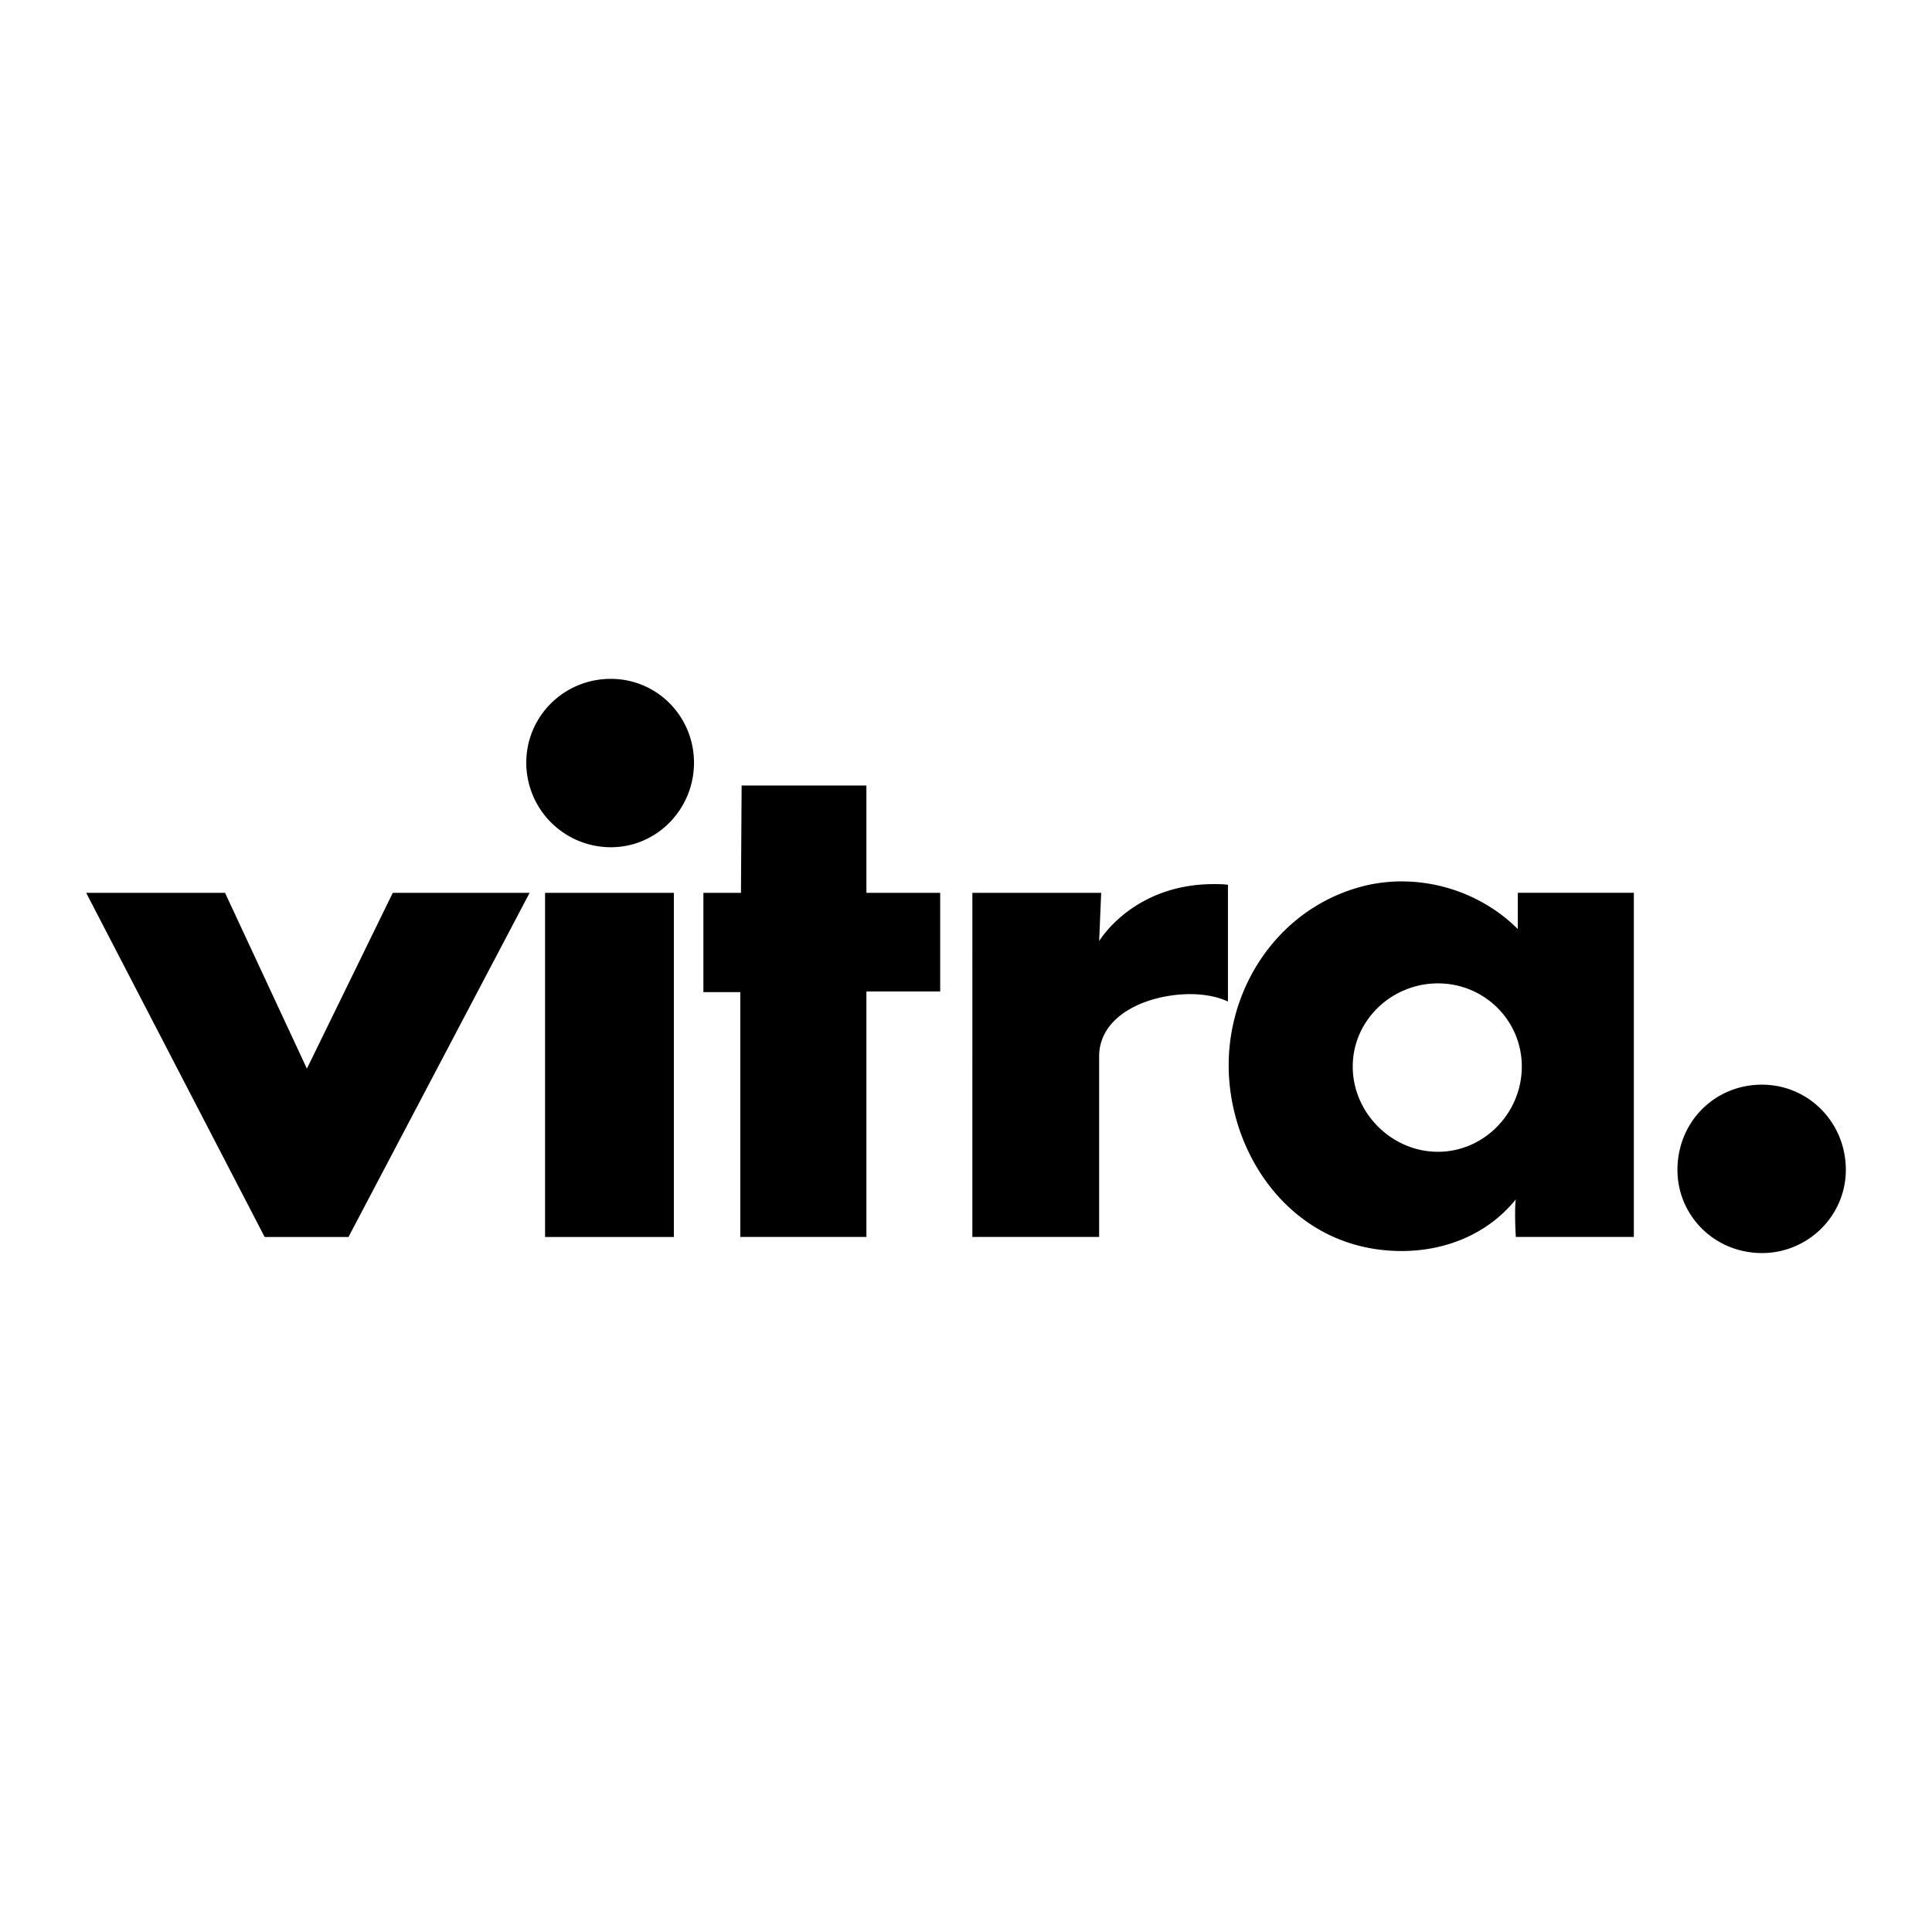 <?xml version="1.0" encoding="UTF-8" standalone="no"?>
<!-- Created with Inkscape (http://www.inkscape.org/) -->

<svg
   width="250"
   height="250"
   viewBox="0 0 66.146 66.146"
   version="1.1"
   id="svg10296"
   xml:space="preserve"
   inkscape:version="1.2.2 (732a01da63, 2022-12-09)"
   sodipodi:docname="vira-high-end-office-furniture-brand.svg"
   xmlns:inkscape="http://www.inkscape.org/namespaces/inkscape"
   xmlns:sodipodi="http://sodipodi.sourceforge.net/DTD/sodipodi-0.dtd"
   xmlns="http://www.w3.org/2000/svg"
   xmlns:svg="http://www.w3.org/2000/svg"><sodipodi:namedview
     id="namedview10298"
     pagecolor="#ffffff"
     bordercolor="#000000"
     borderopacity="0.25"
     inkscape:showpageshadow="2"
     inkscape:pageopacity="0.0"
     inkscape:pagecheckerboard="0"
     inkscape:deskcolor="#d1d1d1"
     inkscape:document-units="mm"
     showgrid="false"
     inkscape:zoom="2.1089995"
     inkscape:cx="121.38457"
     inkscape:cy="118.06546"
     inkscape:window-width="1920"
     inkscape:window-height="1017"
     inkscape:window-x="1912"
     inkscape:window-y="-8"
     inkscape:window-maximized="1"
     inkscape:current-layer="layer1" /><defs
     id="defs10293"><clipPath
       clipPathUnits="userSpaceOnUse"
       id="clipPath10794"><rect
         style="fill:#16465e;fill-opacity:0.56;stroke-width:0.5;stroke-linecap:round;paint-order:markers fill stroke"
         id="rect10796"
         width="66.146"
         height="66.146"
         x="12.563"
         y="37.779" /></clipPath><style
       id="style14137">.cls-1{fill:#231f20;}</style><clipPath
       id="clip0_1_10"><rect
         width="160"
         height="30"
         fill="#ffffff"
         id="rect15675"
         x="0"
         y="0" /></clipPath></defs><g
     inkscape:label="Layer 1"
     inkscape:groupmode="layer"
     id="layer1"
     transform="translate(-12.563,-32.113)"><path
       fill="#000000"
       d="m 15.514,62.682 h 4.754 l 2.802,6.018 2.94,-6.018 h 4.685 l -6.201,11.782 h -2.87 z m 15.067,-4.456 c 0,-1.585 1.286,-2.871 2.894,-2.871 1.585,0 2.848,1.286 2.848,2.871 0,1.585 -1.263,2.894 -2.848,2.894 a 2.897,2.897 0 0 1 -2.894,-2.894 z m 0.643,16.238 V 62.682 h 4.41 v 11.782 z m 6.73,-15.457 h 4.272 v 3.674 h 2.526 v 3.376 h -2.526 v 8.406 h -4.318 v -8.383 h -1.263 v -3.399 h 1.286 z m 7.9,3.674 h 4.41 l -0.069,1.653 c 0,0 1.148,-1.952 3.927,-1.952 0.161,0 0.322,0 0.482,0.023 v 3.997 c -0.343,-0.161 -0.804,-0.253 -1.286,-0.253 -1.424,0 -3.124,0.689 -3.124,2.136 v 6.178 H 45.854 Z m 14.7,-0.391 c 1.493,0 2.94,0.598 3.974,1.631 v -1.241 h 3.973 v 11.782 h -4.041 c 0,0 -0.024,-0.367 -0.024,-0.758 0,-0.183 0,-0.368 0.024,-0.528 -0.965,1.194 -2.412,1.768 -3.905,1.768 -3.72,0 -5.926,-3.262 -5.926,-6.362 0,-2.802 1.815,-5.466 4.708,-6.155 a 5.473,5.473 0 0 1 1.218,-0.138 z m 4.111,6.339 c 0,-1.584 -1.286,-2.848 -2.871,-2.848 -1.585,0 -2.917,1.263 -2.917,2.848 0,1.585 1.332,2.918 2.917,2.918 1.585,-6.56e-4 2.871,-1.333 2.871,-2.918 z m 5.329,3.537 c 0,-1.63 1.263,-2.917 2.894,-2.917 1.585,0 2.871,1.286 2.871,2.917 0,1.562 -1.286,2.848 -2.871,2.848 -1.631,-6.56e-4 -2.894,-1.286 -2.894,-2.848 z"
       id="path22243"
       style="stroke-width:0.247" /></g><style
     id="style4921">
    .hm-logo-fill{fill:#e22d00;}
  </style><style
     type="text/css"
     id="style22170">
	.st0{fill:#717271;}
</style></svg>
